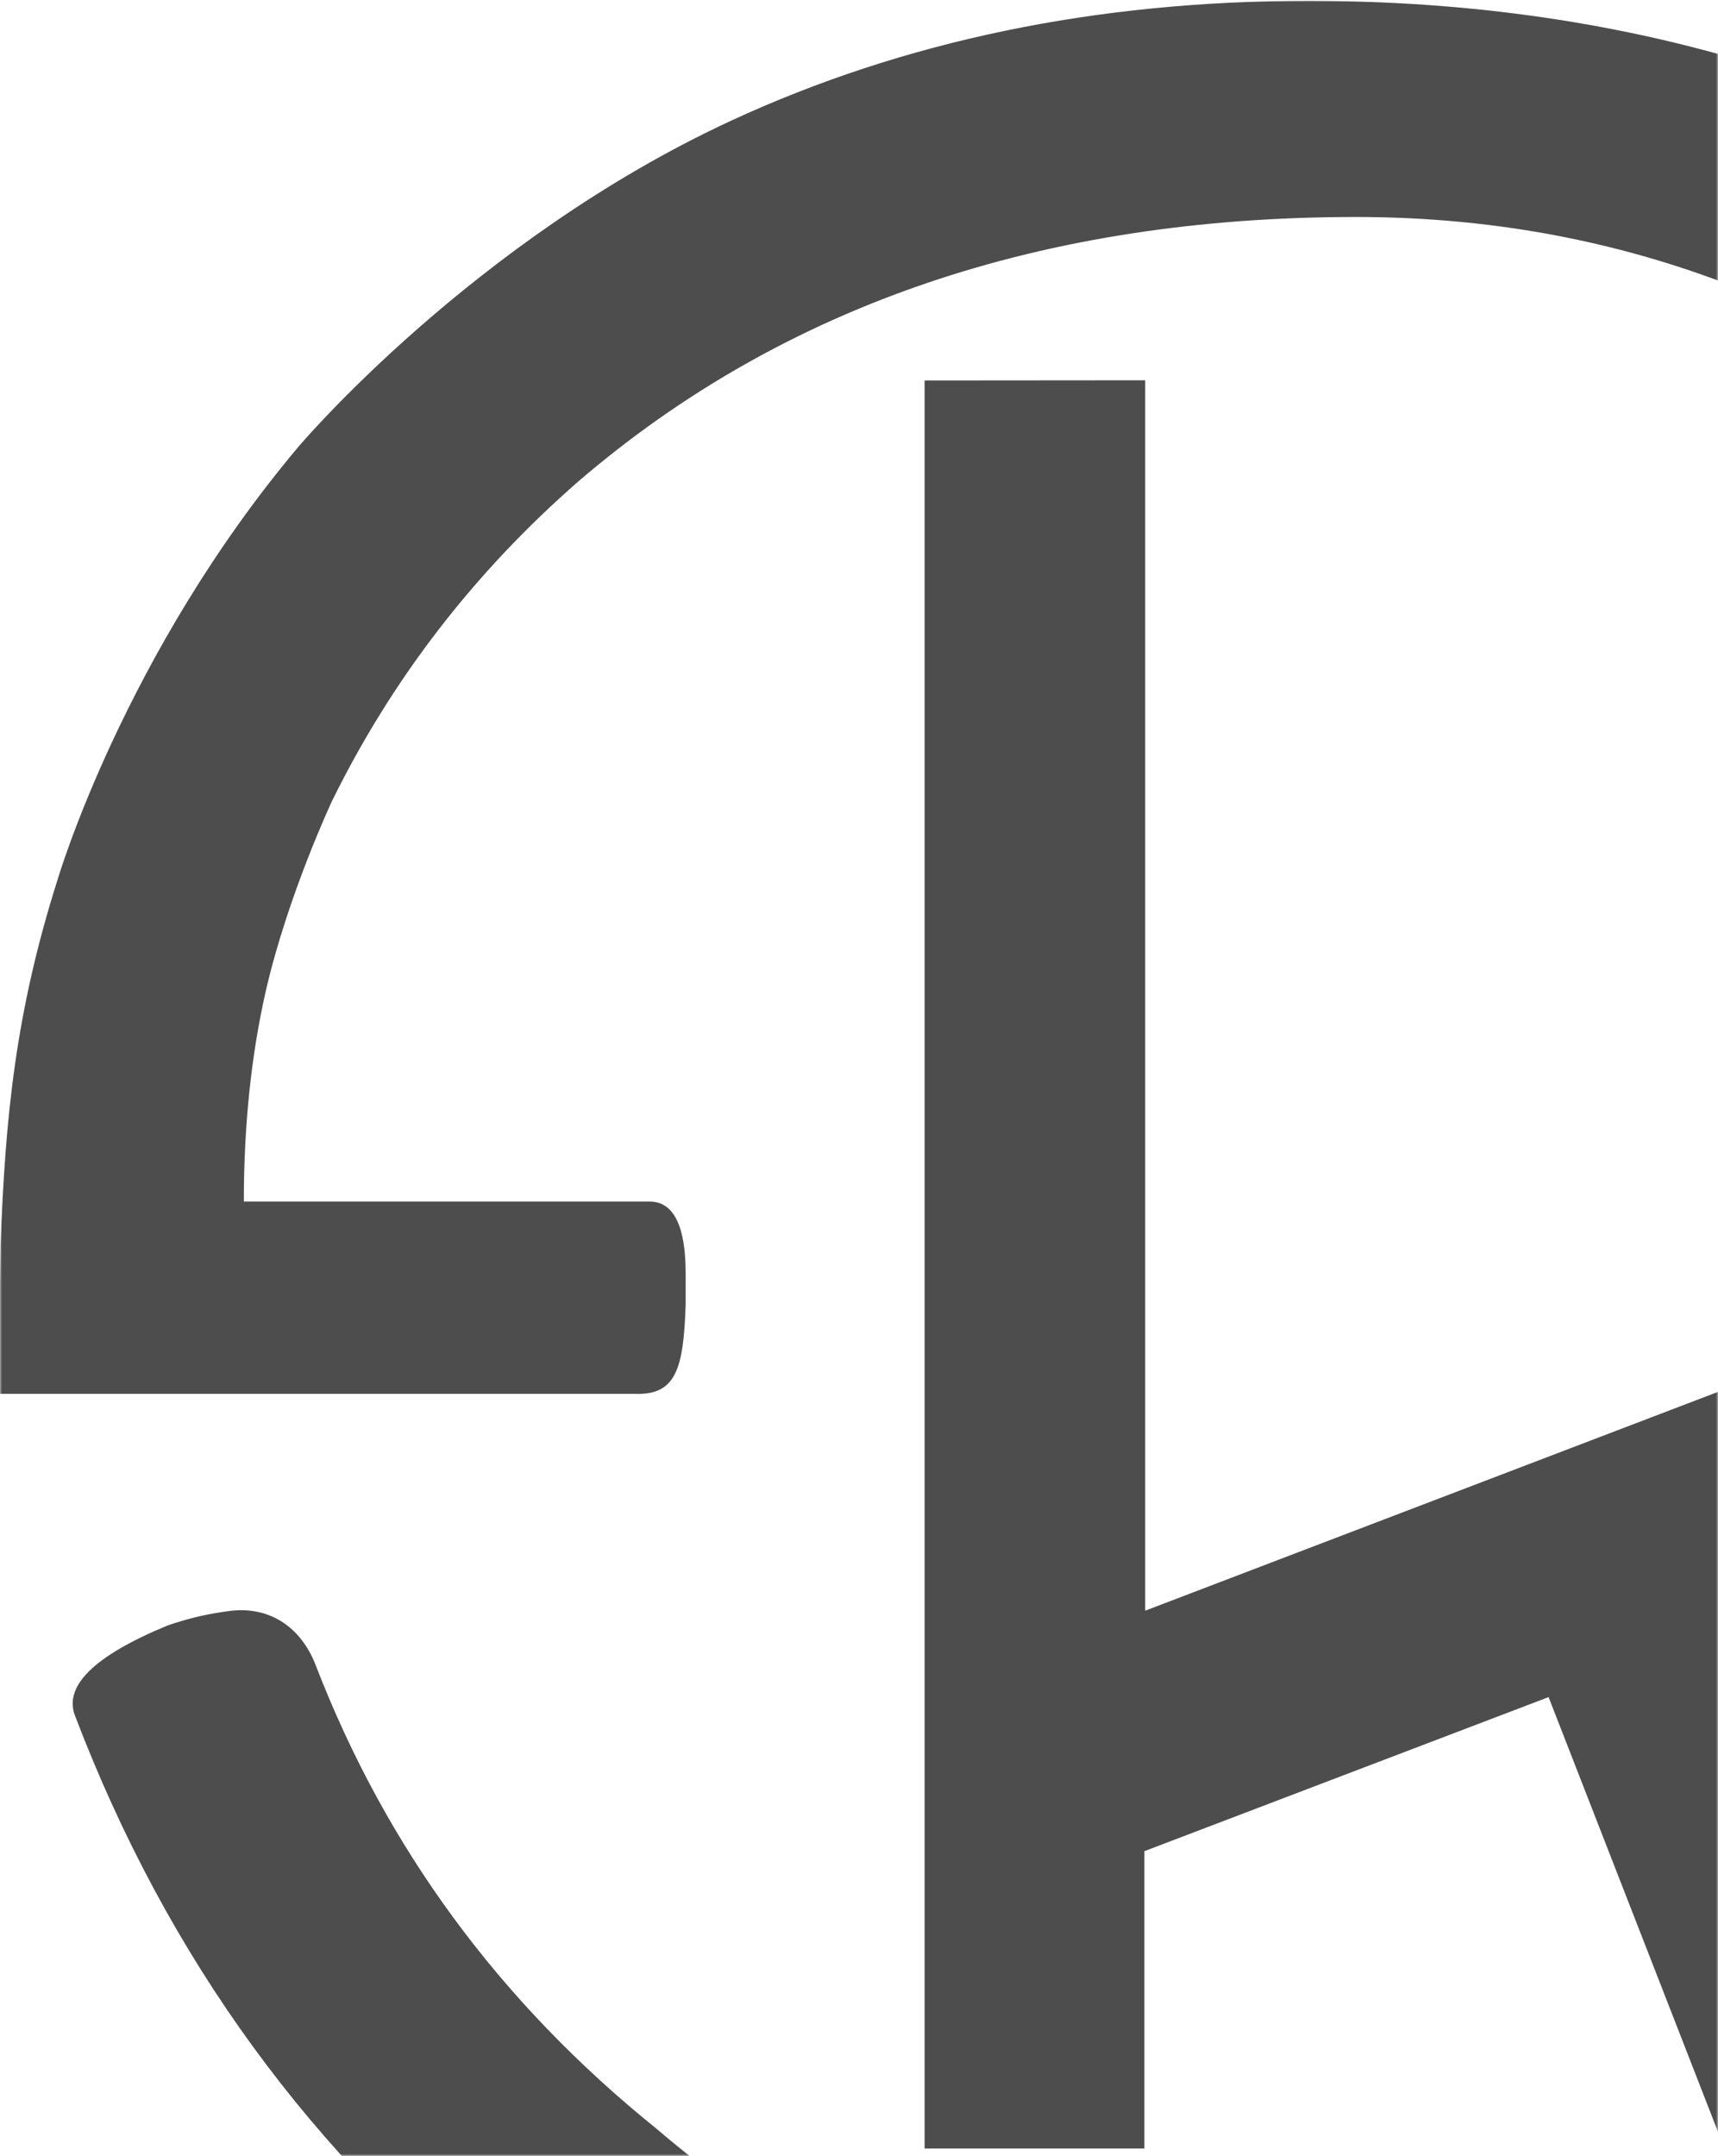 <?xml version="1.0" encoding="UTF-8"?>
<svg width="420px" height="527px" viewBox="0 0 420 527" version="1.1" xmlns="http://www.w3.org/2000/svg" xmlns:xlink="http://www.w3.org/1999/xlink">
    <title>Customer/Homepage/Icons_Background_Signet</title>
    <defs>
        <polygon id="path-1" points="0 0 420 0 420 527 0 527"></polygon>
    </defs>
    <g id="Customer/Homepage/Icons_Background_Signet" stroke="none" stroke-width="1" fill="none" fill-rule="evenodd">
        <mask id="mask-2" fill="white">
            <use xlink:href="#path-1"></use>
        </mask>
        <g id="Clip-2-Copy-2"></g>
        <g id="Customer/Logo/Logo-Signet" mask="url(#mask-2)" fill="#4D4D4D">
            <g transform="translate(-0.382, 0.212)" id="Fill-1">
                <path d="M226.417,92.788 L226.417,524.98 L280.153,524.98 L280.153,452.292 L378.963,414.633 L421.971,524.98 L479.343,524.98 L429.054,395.66 L475.983,377.527 L475.928,318.807 L280.352,393.505 L280.352,92.744 L226.417,92.788 Z M155.387,340.498 L0,340.498 C0.177,328.31 0.343,316.122 0.519,303.933 C1.702,272.805 4.144,247.213 14.542,214.549 C14.542,214.549 30.775,159.564 73.317,109.02 C73.317,109.02 115.905,58.532 179.222,29.239 C221.433,9.746 268.396,0 320.166,0 C399.959,0 469.32,21.879 528.284,65.649 C528.284,65.649 561.633,91.915 591.612,126.281 C611.535,149.243 626.165,175.608 635.503,205.388 C637.713,213.565 629.458,220.881 610.74,227.367 C605.679,228.66 600.85,228.969 595.126,228.925 C586.496,228.925 580.208,224.881 576.274,216.737 C561.589,178.139 533.776,142.469 492.824,109.705 C445.087,71.793 391.417,52.831 331.846,52.831 C255.445,52.831 192.073,74.323 141.839,117.407 C116.369,139.629 96.246,165.718 81.572,195.543 C81.572,195.543 70.787,218.494 65.395,241.887 C61.825,257.534 59.991,274.739 59.991,293.502 L159.199,293.502 C165.055,293.502 168.006,299.403 168.006,311.105 L168.006,318.564 C167.498,334.42 165.674,340.951 155.387,340.498 L155.387,340.498 Z M649.094,330.454 L649.105,334.553 C645.315,404.644 636.033,448.137 589.17,512.161 C561.003,550.649 522.482,584.042 474.812,603.634 C428.192,623.867 380.908,634 332.873,634 C252.208,634 182.835,610.949 124.767,564.837 C76.743,526.969 41.416,478.569 18.863,419.551 C15.669,412.092 23.216,404.589 41.471,397.075 C46.808,395.273 51.162,394.257 56.886,393.528 C66.422,392.456 73.992,397.605 77.539,406.777 C94.755,451.43 122.513,489.244 160.879,520.14 C208.582,560.848 262.385,581.169 322.332,581.169 C399.064,581.169 462.149,558.903 511.675,514.294 C511.675,514.294 550.373,480.613 572.186,434.899 C586.728,404.434 592.728,367.096 592.728,330.697 L649.094,330.454 Z"></path>
            </g>
        </g>
    </g>
</svg>